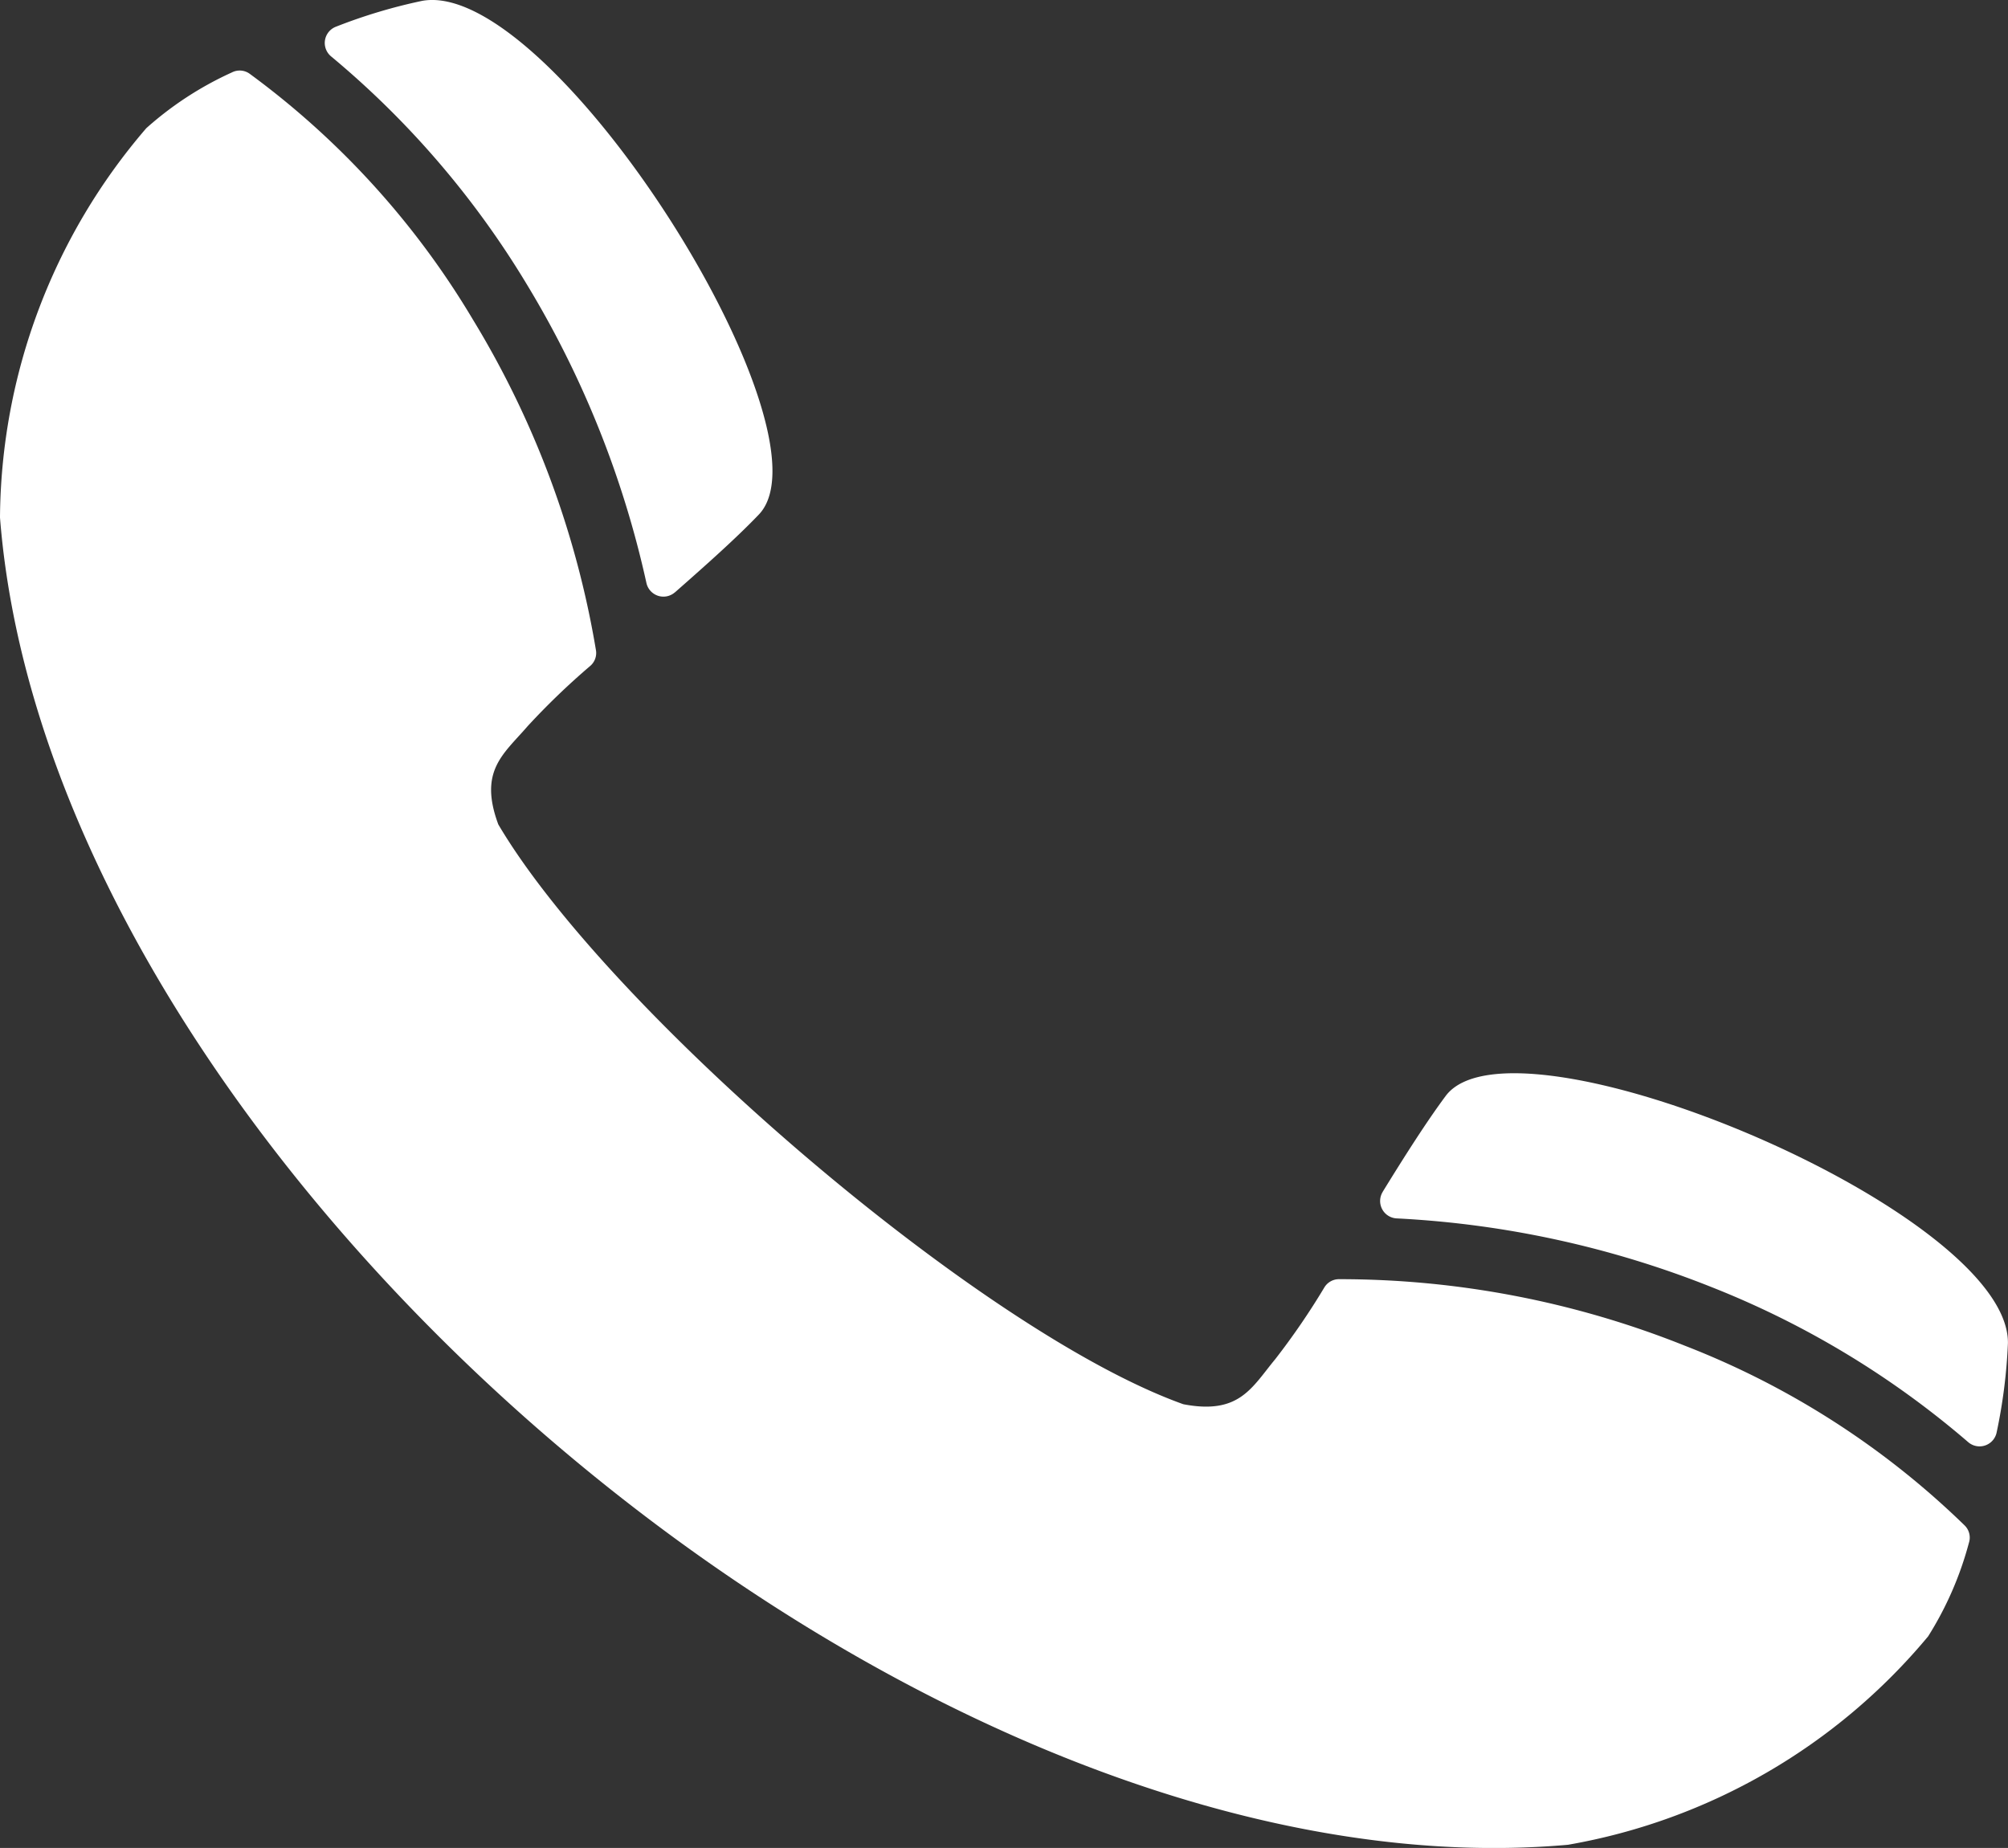 <svg xmlns="http://www.w3.org/2000/svg" width="29.063" height="26.749" viewBox="0 0 29.063 26.749"><rect x="0" y="0" width="29.063" height="26.749" fill="#333333" stroke="none"/><defs><style>.a{fill:#fff;fill-rule:evenodd;}</style></defs><g transform="translate(0 0)"><g transform="translate(0 0)"><path class="a" d="M8,20.588c.351,4.5,3.433,9.329,7.6,13.027,4.462,3.959,10.168,6.62,15.094,6.184a8.726,8.726,0,0,0,5.213-3.017,4.9,4.9,0,0,0,.59-1.353.246.246,0,0,0-.061-.252,12.056,12.056,0,0,0-4.045-2.6,13.449,13.449,0,0,0-5.008-.965.247.247,0,0,0-.214.118,10.445,10.445,0,0,1-.711,1.039c-.342.413-.519.809-1.331.653-2.923-1.044-8.331-5.705-9.915-8.393-.287-.776.074-1.015.424-1.421a10.535,10.535,0,0,1,.907-.873.246.246,0,0,0,.082-.231,13.453,13.453,0,0,0-1.779-4.78,12.055,12.055,0,0,0-3.232-3.56.247.247,0,0,0-.259-.019,4.886,4.886,0,0,0-1.237.806A8.725,8.725,0,0,0,8,20.588Zm20.014,9.757c.317-.515.631-1.009.91-1.385.99-1.327,8.156,1.665,8.138,3.576a7.75,7.75,0,0,1-.163,1.292.252.252,0,0,1-.413.142,13.015,13.015,0,0,0-3.7-2.238,14.247,14.247,0,0,0-4.573-1,.252.252,0,0,1-.2-.384ZM17.768,21.671c.455-.4.891-.788,1.215-1.127,1.145-1.195-2.989-7.769-4.871-7.436a7.768,7.768,0,0,0-1.248.374.252.252,0,0,0-.071.431,13.026,13.026,0,0,1,2.818,3.276,14.248,14.248,0,0,1,1.745,4.345.252.252,0,0,0,.412.136Z" transform="translate(-8 -13.096)"/></g></g></svg>